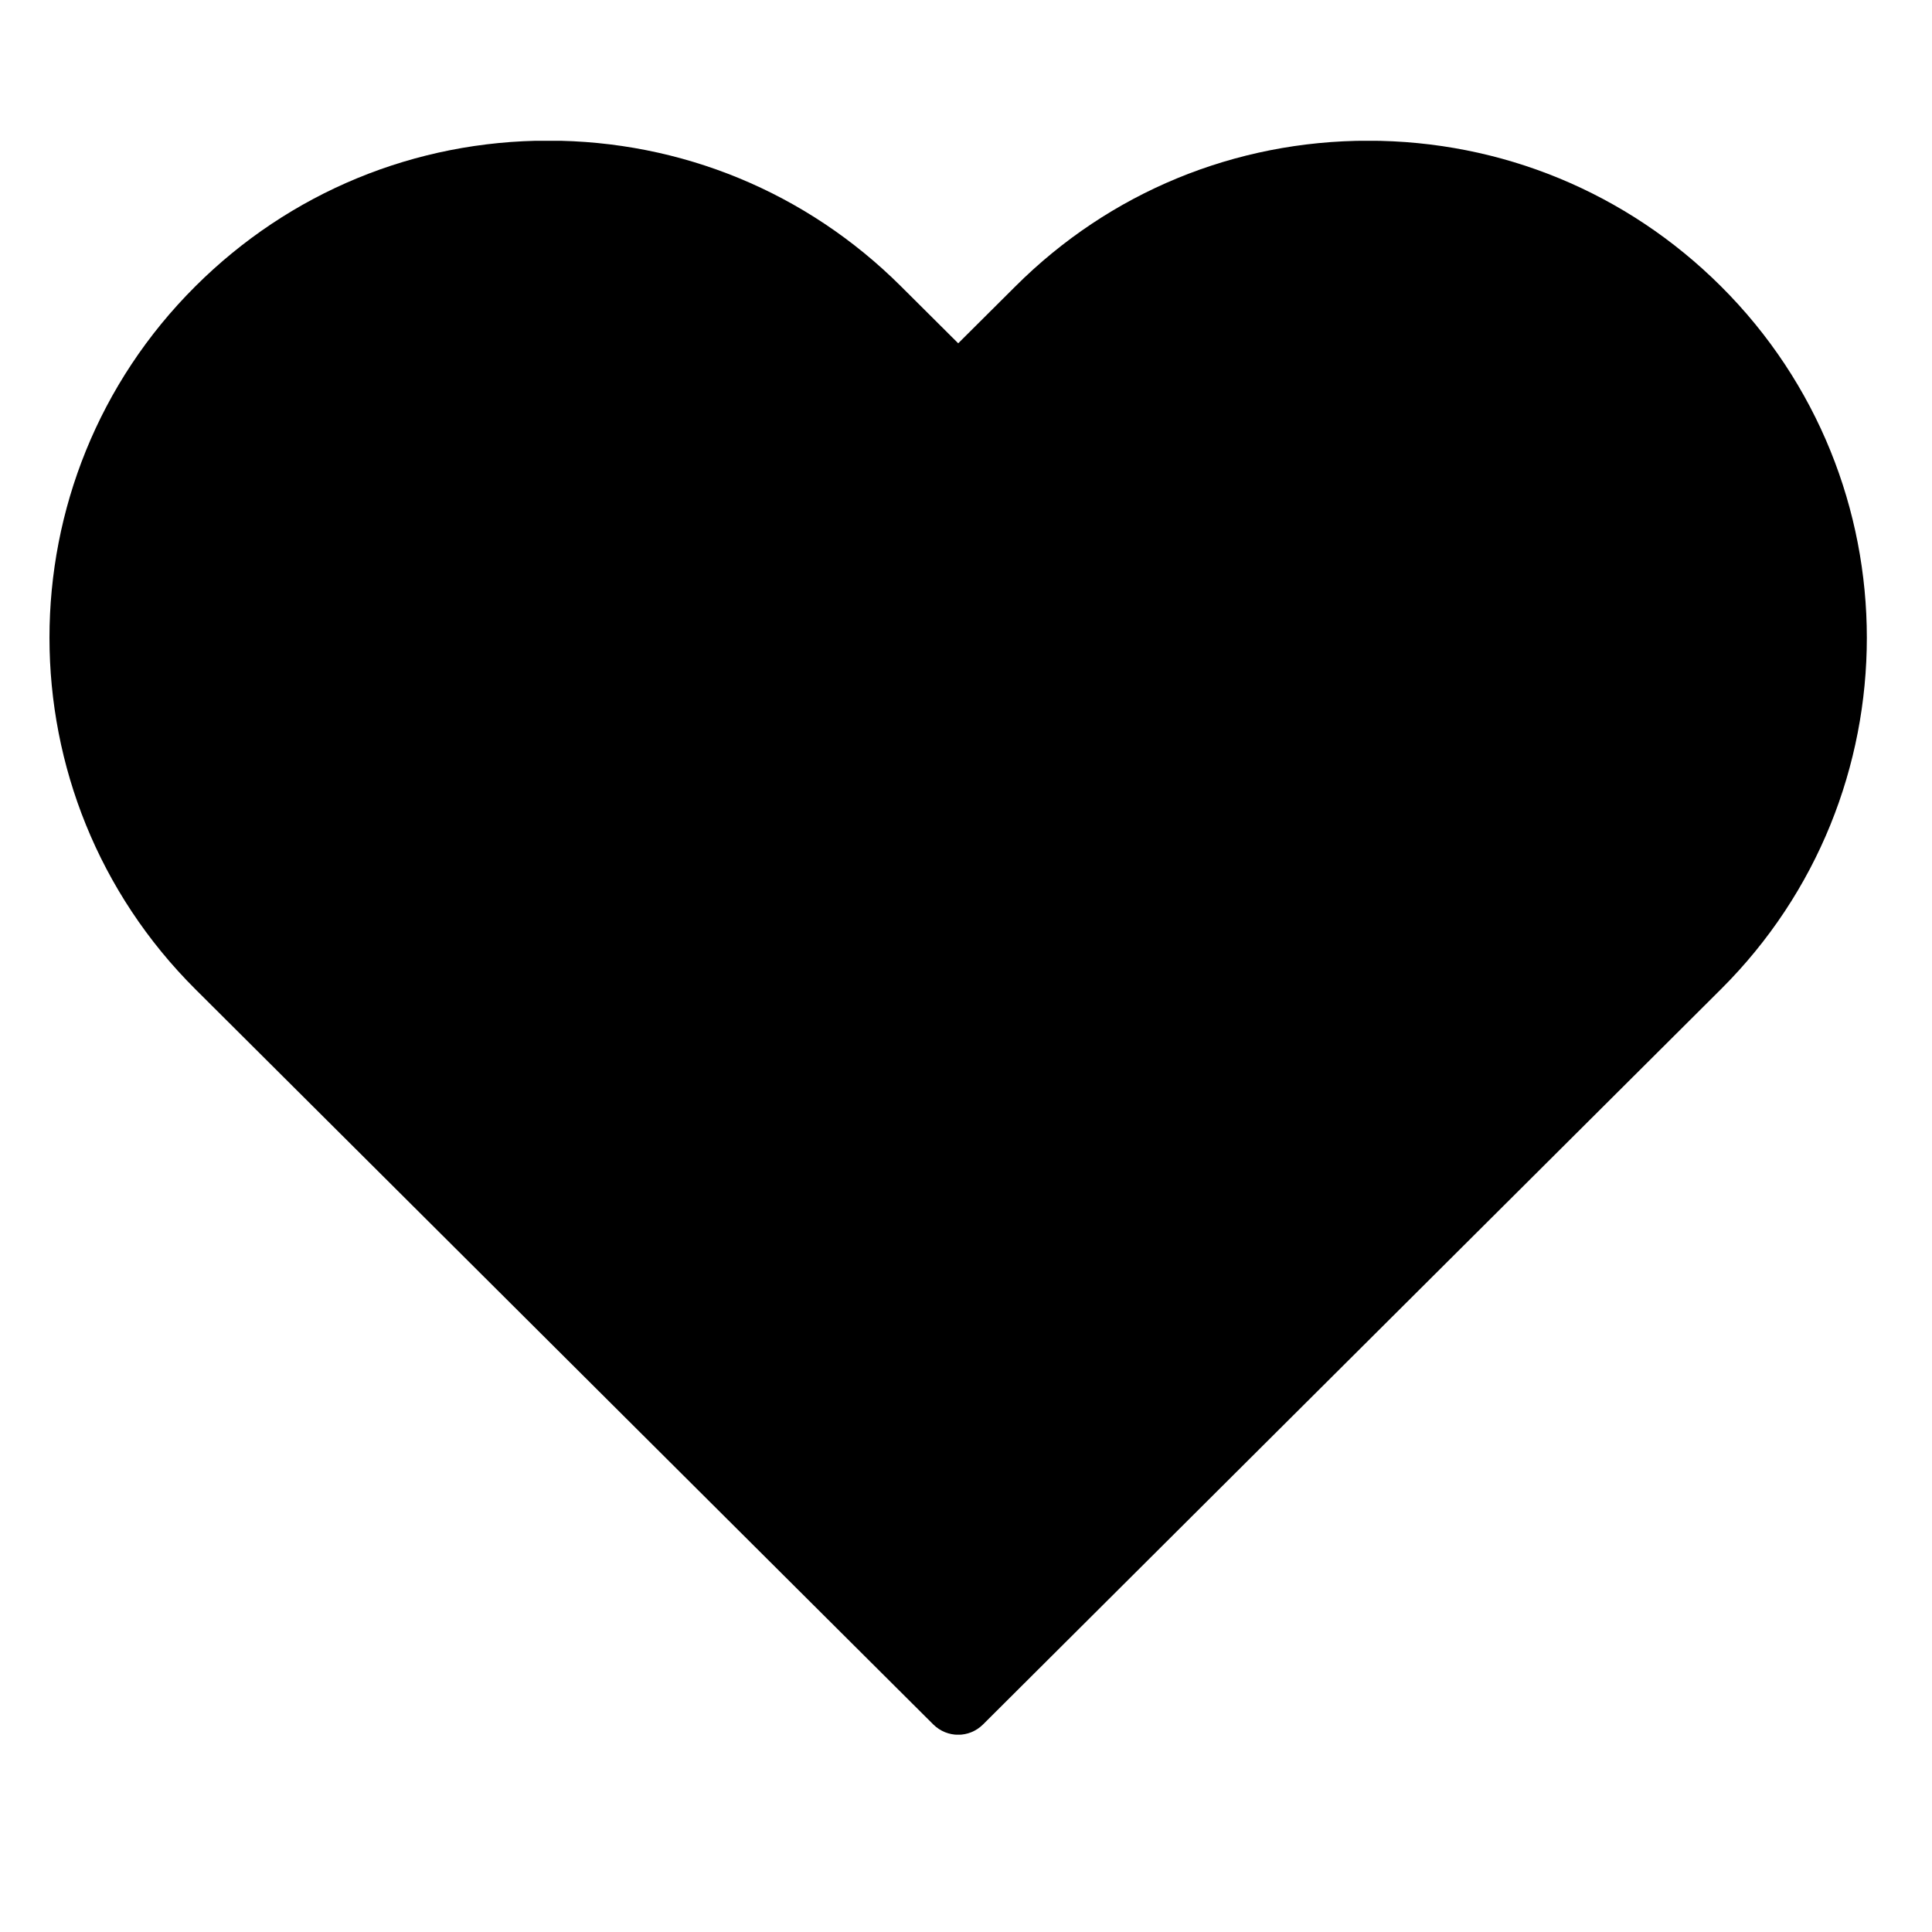 <svg version="1.0" preserveAspectRatio="xMidYMid meet" height="120" viewBox="0 0 90 90" zoomAndPan="magnify" width="120" xmlns:xlink="http://www.w3.org/1999/xlink" xmlns="http://www.w3.org/2000/svg"><defs><clipPath id="8a1fe8f5b2"><path clip-rule="nonzero" d="M 2 6.559 L 87 6.559 L 87 80.809 L 2 80.809 Z M 2 6.559"></path></clipPath></defs><rect fill-opacity="1" height="108" y="-9" fill="#ffffff" width="108" x="-9"></rect><rect fill-opacity="1" height="108" y="-9" fill="#ffffff" width="108" x="-9"></rect><g clip-path="url(#8a1fe8f5b2)"><path fill-rule="nonzero" fill-opacity="1" d="M 80.168 13.336 C 75.781 8.965 69.941 6.555 63.734 6.555 C 57.527 6.555 51.691 8.961 47.305 13.336 L 44.637 15.992 L 41.969 13.336 C 37.578 8.961 31.742 6.551 25.535 6.551 C 19.328 6.551 13.492 8.961 9.102 13.336 C 0.039 22.363 0.039 37.051 9.102 46.082 L 43.48 80.336 C 43.801 80.652 44.219 80.812 44.637 80.812 C 45.055 80.812 45.469 80.652 45.789 80.336 L 80.168 46.082 C 89.23 37.055 89.23 22.363 80.168 13.336 Z M 80.168 13.336" fill="#000000"></path></g></svg>
